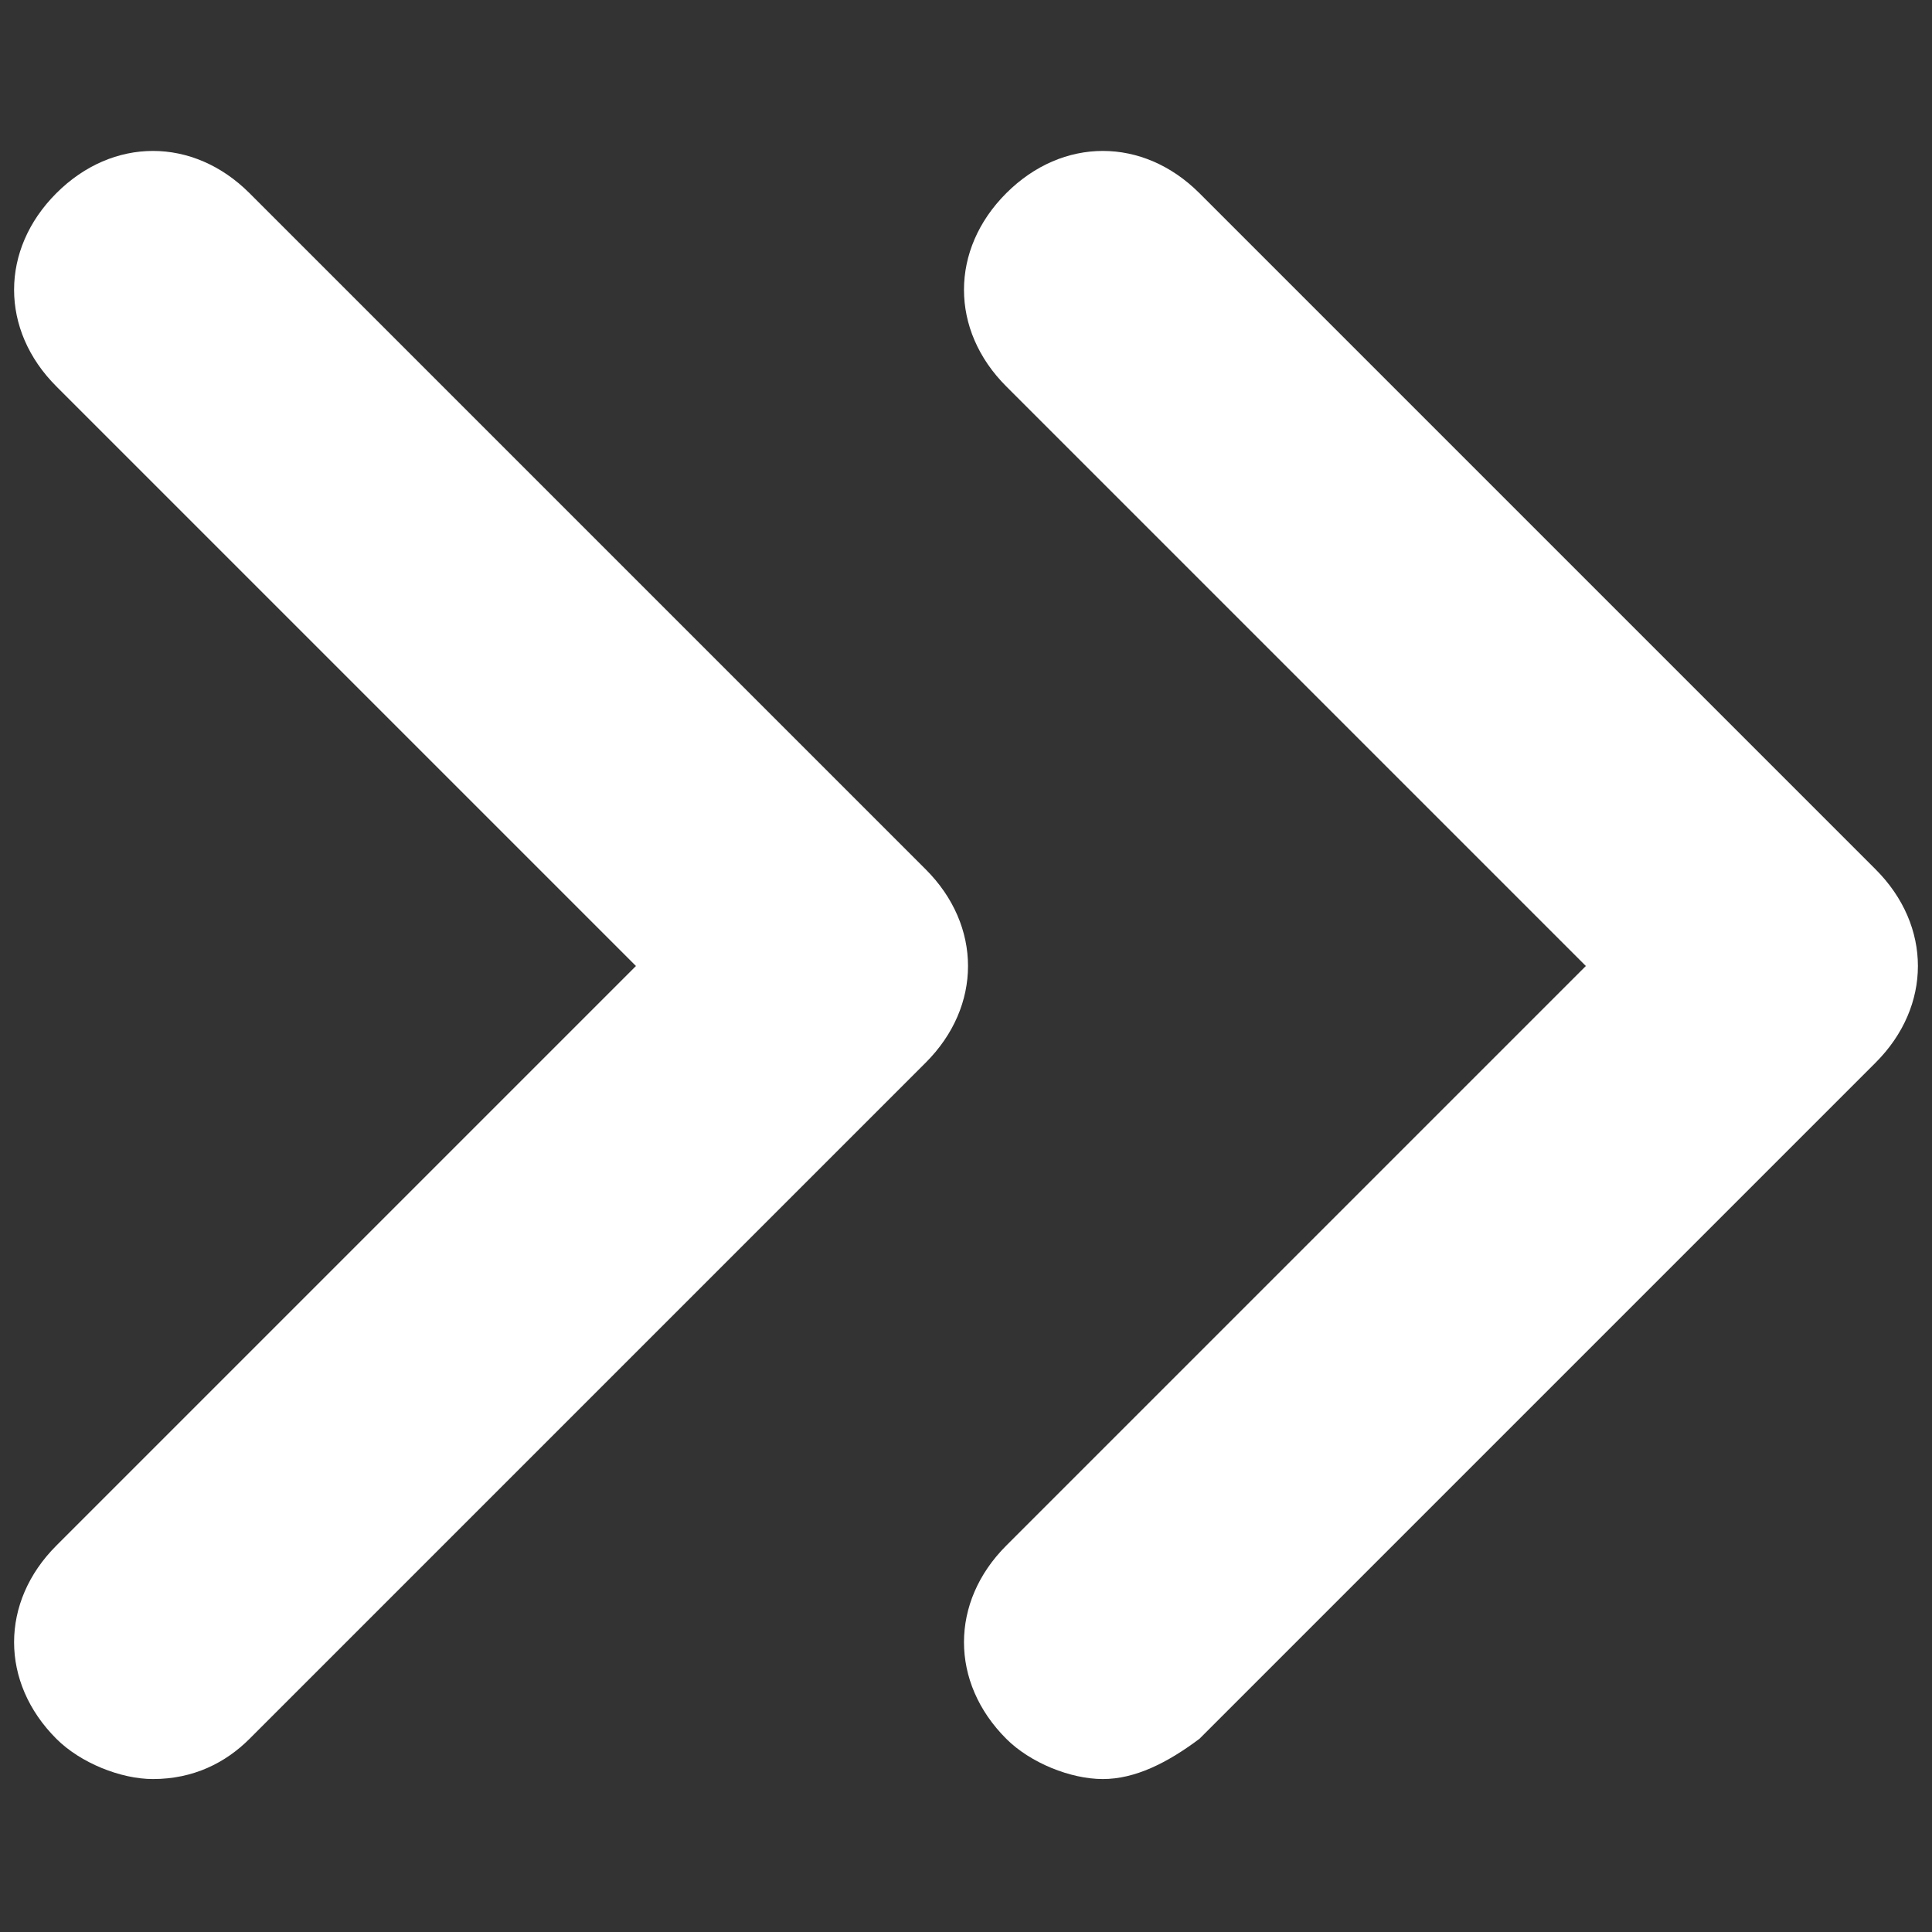 <?xml version="1.0" encoding="utf-8"?>
<!-- Generator: Adobe Illustrator 19.0.0, SVG Export Plug-In . SVG Version: 6.00 Build 0)  -->
<svg version="1.1" id="Layer_1" xmlns="http://www.w3.org/2000/svg" xmlns:xlink="http://www.w3.org/1999/xlink" x="0px" y="0px"
	 width="24px" height="24px" viewBox="0 0 24 24" style="enable-background:new 0 0 24 24;" xml:space="preserve">
<rect x="0" y="0" width="24" height="24" fill="#333333" stroke="none"/>
<style type="text/css">
	.Drop_x0020_Shadow{fill:none;}
	.Outer_x0020_Glow_x0020_5_x0020_pt{fill:none;}
	.Jive_GS{fill:#A6D0E4;}
	.st0{fill:#FFFFFF;}
</style>
<g id="XMLID_3_">
	<g id="XMLID_8_">
		<path id="XMLID_2_" class="st0" d="M13.7,22.1c-0.4,0-0.9-0.2-1.2-0.5c-0.7-0.7-0.7-1.7,0-2.4l7.2-7.2l-7.2-7.2
			c-0.7-0.7-0.7-1.7,0-2.4s1.7-0.7,2.4,0l8.4,8.4c0.7,0.7,0.7,1.7,0,2.4l-8.4,8.4C14.5,21.9,14.1,22.1,13.7,22.1z"/>
	</g>
	<g id="XMLID_6_">
		<path id="XMLID_1_" class="st0" d="M1.9,22.1c-0.4,0-0.9-0.2-1.2-0.5c-0.7-0.7-0.7-1.7,0-2.4L7.9,12L0.7,4.8
			c-0.7-0.7-0.7-1.7,0-2.4s1.7-0.7,2.4,0l8.4,8.4c0.7,0.7,0.7,1.7,0,2.4l-8.4,8.4C2.8,21.9,2.4,22.1,1.9,22.1z"/>
	</g>
</g>
</svg>
